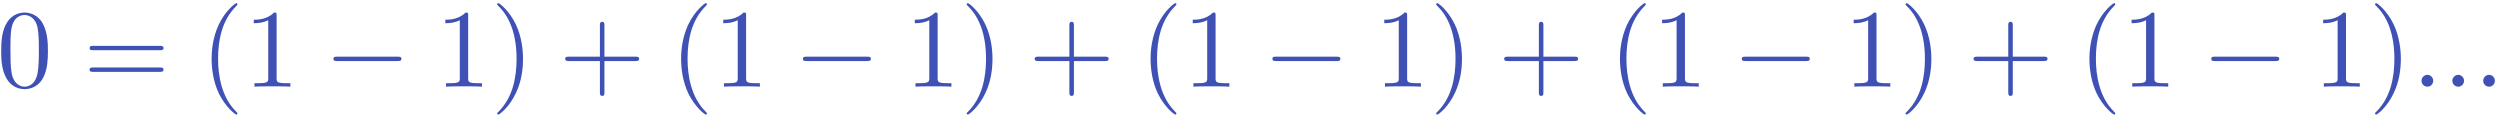 <?xml version="1.0" encoding="UTF-8"?>
<svg xmlns="http://www.w3.org/2000/svg" xmlns:xlink="http://www.w3.org/1999/xlink" width="224pt" height="11pt" viewBox="0 0 224 11" version="1.1">
<defs>
<g>
<symbol overflow="visible" id="glyph0-0">
<path style="stroke:none;" d="M 4.578 -3.188 C 4.578 -3.984 4.531 -4.781 4.188 -5.516 C 3.734 -6.484 2.906 -6.641 2.5 -6.641 C 1.891 -6.641 1.172 -6.375 0.75 -5.453 C 0.438 -4.766 0.391 -3.984 0.391 -3.188 C 0.391 -2.438 0.422 -1.547 0.844 -0.781 C 1.266 0.016 2 0.219 2.484 0.219 C 3.016 0.219 3.781 0.016 4.219 -0.938 C 4.531 -1.625 4.578 -2.406 4.578 -3.188 Z M 2.484 0 C 2.094 0 1.5 -0.25 1.328 -1.203 C 1.219 -1.797 1.219 -2.719 1.219 -3.312 C 1.219 -3.953 1.219 -4.609 1.297 -5.141 C 1.484 -6.328 2.234 -6.422 2.484 -6.422 C 2.812 -6.422 3.469 -6.234 3.656 -5.25 C 3.766 -4.688 3.766 -3.938 3.766 -3.312 C 3.766 -2.562 3.766 -1.891 3.656 -1.25 C 3.5 -0.297 2.938 0 2.484 0 Z M 2.484 0 "/>
</symbol>
<symbol overflow="visible" id="glyph0-1">
<path style="stroke:none;" d="M 6.844 -3.266 C 7 -3.266 7.188 -3.266 7.188 -3.453 C 7.188 -3.656 7 -3.656 6.859 -3.656 L 0.891 -3.656 C 0.75 -3.656 0.562 -3.656 0.562 -3.453 C 0.562 -3.266 0.75 -3.266 0.891 -3.266 Z M 6.859 -1.328 C 7 -1.328 7.188 -1.328 7.188 -1.531 C 7.188 -1.719 7 -1.719 6.844 -1.719 L 0.891 -1.719 C 0.75 -1.719 0.562 -1.719 0.562 -1.531 C 0.562 -1.328 0.75 -1.328 0.891 -1.328 Z M 6.859 -1.328 "/>
</symbol>
<symbol overflow="visible" id="glyph0-2">
<path style="stroke:none;" d="M 3.297 2.391 C 3.297 2.359 3.297 2.344 3.125 2.172 C 1.891 0.922 1.562 -0.969 1.562 -2.5 C 1.562 -4.234 1.938 -5.969 3.172 -7.203 C 3.297 -7.328 3.297 -7.344 3.297 -7.375 C 3.297 -7.453 3.266 -7.484 3.203 -7.484 C 3.094 -7.484 2.203 -6.797 1.609 -5.531 C 1.109 -4.438 0.984 -3.328 0.984 -2.5 C 0.984 -1.719 1.094 -0.516 1.641 0.625 C 2.25 1.844 3.094 2.5 3.203 2.5 C 3.266 2.5 3.297 2.469 3.297 2.391 Z M 3.297 2.391 "/>
</symbol>
<symbol overflow="visible" id="glyph0-3">
<path style="stroke:none;" d="M 2.938 -6.375 C 2.938 -6.625 2.938 -6.641 2.703 -6.641 C 2.078 -6 1.203 -6 0.891 -6 L 0.891 -5.688 C 1.094 -5.688 1.672 -5.688 2.188 -5.953 L 2.188 -0.781 C 2.188 -0.422 2.156 -0.312 1.266 -0.312 L 0.953 -0.312 L 0.953 0 C 1.297 -0.031 2.156 -0.031 2.562 -0.031 C 2.953 -0.031 3.828 -0.031 4.172 0 L 4.172 -0.312 L 3.859 -0.312 C 2.953 -0.312 2.938 -0.422 2.938 -0.781 Z M 2.938 -6.375 "/>
</symbol>
<symbol overflow="visible" id="glyph0-4">
<path style="stroke:none;" d="M 2.875 -2.5 C 2.875 -3.266 2.766 -4.469 2.219 -5.609 C 1.625 -6.828 0.766 -7.484 0.672 -7.484 C 0.609 -7.484 0.562 -7.438 0.562 -7.375 C 0.562 -7.344 0.562 -7.328 0.75 -7.141 C 1.734 -6.156 2.297 -4.578 2.297 -2.5 C 2.297 -0.781 1.938 0.969 0.703 2.219 C 0.562 2.344 0.562 2.359 0.562 2.391 C 0.562 2.453 0.609 2.5 0.672 2.5 C 0.766 2.5 1.672 1.812 2.25 0.547 C 2.766 -0.547 2.875 -1.656 2.875 -2.5 Z M 2.875 -2.5 "/>
</symbol>
<symbol overflow="visible" id="glyph0-5">
<path style="stroke:none;" d="M 4.078 -2.297 L 6.859 -2.297 C 7 -2.297 7.188 -2.297 7.188 -2.5 C 7.188 -2.688 7 -2.688 6.859 -2.688 L 4.078 -2.688 L 4.078 -5.484 C 4.078 -5.625 4.078 -5.812 3.875 -5.812 C 3.672 -5.812 3.672 -5.625 3.672 -5.484 L 3.672 -2.688 L 0.891 -2.688 C 0.75 -2.688 0.562 -2.688 0.562 -2.5 C 0.562 -2.297 0.75 -2.297 0.891 -2.297 L 3.672 -2.297 L 3.672 0.5 C 3.672 0.641 3.672 0.828 3.875 0.828 C 4.078 0.828 4.078 0.641 4.078 0.5 Z M 4.078 -2.297 "/>
</symbol>
<symbol overflow="visible" id="glyph1-0">
<path style="stroke:none;" d="M 6.562 -2.297 C 6.734 -2.297 6.922 -2.297 6.922 -2.5 C 6.922 -2.688 6.734 -2.688 6.562 -2.688 L 1.172 -2.688 C 1 -2.688 0.828 -2.688 0.828 -2.5 C 0.828 -2.297 1 -2.297 1.172 -2.297 Z M 6.562 -2.297 "/>
</symbol>
<symbol overflow="visible" id="glyph2-0">
<path style="stroke:none;" d="M 1.906 -0.531 C 1.906 -0.812 1.672 -1.062 1.391 -1.062 C 1.094 -1.062 0.859 -0.812 0.859 -0.531 C 0.859 -0.234 1.094 0 1.391 0 C 1.672 0 1.906 -0.234 1.906 -0.531 Z M 1.906 -0.531 "/>
</symbol>
</g>
</defs>
<g id="surface1">
<g style="fill:#3f51b5;fill-opacity:1;">
  <use xlink:href="#glyph0-0" x="-0.284" y="7.766"/>
</g>
<g style="fill:#3f51b5;fill-opacity:1;">
  <use xlink:href="#glyph0-1" x="7.465" y="7.766"/>
</g>
<g style="fill:#3f51b5;fill-opacity:1;">
  <use xlink:href="#glyph0-2" x="17.977" y="7.766"/>
</g>
<g style="fill:#3f51b5;fill-opacity:1;">
  <use xlink:href="#glyph0-3" x="21.847" y="7.766"/>
</g>
<g style="fill:#3f51b5;fill-opacity:1;">
  <use xlink:href="#glyph1-0" x="29.047" y="7.766"/>
</g>
<g style="fill:#3f51b5;fill-opacity:1;">
  <use xlink:href="#glyph0-3" x="39.01" y="7.766"/>
</g>
<g style="fill:#3f51b5;fill-opacity:1;">
  <use xlink:href="#glyph0-4" x="43.987" y="7.766"/>
</g>
<g style="fill:#3f51b5;fill-opacity:1;">
  <use xlink:href="#glyph0-5" x="50.08" y="7.766"/>
</g>
<g style="fill:#3f51b5;fill-opacity:1;">
  <use xlink:href="#glyph0-2" x="60.043" y="7.766"/>
</g>
<g style="fill:#3f51b5;fill-opacity:1;">
  <use xlink:href="#glyph0-3" x="63.913" y="7.766"/>
</g>
<g style="fill:#3f51b5;fill-opacity:1;">
  <use xlink:href="#glyph1-0" x="71.113" y="7.766"/>
</g>
<g style="fill:#3f51b5;fill-opacity:1;">
  <use xlink:href="#glyph0-3" x="81.075" y="7.766"/>
</g>
<g style="fill:#3f51b5;fill-opacity:1;">
  <use xlink:href="#glyph0-4" x="86.052" y="7.766"/>
</g>
<g style="fill:#3f51b5;fill-opacity:1;">
  <use xlink:href="#glyph0-5" x="92.145" y="7.766"/>
</g>
<g style="fill:#3f51b5;fill-opacity:1;">
  <use xlink:href="#glyph0-2" x="102.108" y="7.766"/>
</g>
<g style="fill:#3f51b5;fill-opacity:1;">
  <use xlink:href="#glyph0-3" x="105.978" y="7.766"/>
</g>
<g style="fill:#3f51b5;fill-opacity:1;">
  <use xlink:href="#glyph1-0" x="113.178" y="7.766"/>
</g>
<g style="fill:#3f51b5;fill-opacity:1;">
  <use xlink:href="#glyph0-3" x="123.141" y="7.766"/>
</g>
<g style="fill:#3f51b5;fill-opacity:1;">
  <use xlink:href="#glyph0-4" x="128.118" y="7.766"/>
</g>
<g style="fill:#3f51b5;fill-opacity:1;">
  <use xlink:href="#glyph0-5" x="134.211" y="7.766"/>
</g>
<g style="fill:#3f51b5;fill-opacity:1;">
  <use xlink:href="#glyph0-2" x="144.165" y="7.766"/>
</g>
<g style="fill:#3f51b5;fill-opacity:1;">
  <use xlink:href="#glyph0-3" x="148.035" y="7.766"/>
</g>
<g style="fill:#3f51b5;fill-opacity:1;">
  <use xlink:href="#glyph1-0" x="155.235" y="7.766"/>
</g>
<g style="fill:#3f51b5;fill-opacity:1;">
  <use xlink:href="#glyph0-3" x="165.198" y="7.766"/>
</g>
<g style="fill:#3f51b5;fill-opacity:1;">
  <use xlink:href="#glyph0-4" x="170.175" y="7.766"/>
</g>
<g style="fill:#3f51b5;fill-opacity:1;">
  <use xlink:href="#glyph0-5" x="176.268" y="7.766"/>
</g>
<g style="fill:#3f51b5;fill-opacity:1;">
  <use xlink:href="#glyph0-2" x="186.23" y="7.766"/>
</g>
<g style="fill:#3f51b5;fill-opacity:1;">
  <use xlink:href="#glyph0-3" x="190.1" y="7.766"/>
</g>
<g style="fill:#3f51b5;fill-opacity:1;">
  <use xlink:href="#glyph1-0" x="197.3" y="7.766"/>
</g>
<g style="fill:#3f51b5;fill-opacity:1;">
  <use xlink:href="#glyph0-3" x="207.263" y="7.766"/>
</g>
<g style="fill:#3f51b5;fill-opacity:1;">
  <use xlink:href="#glyph0-4" x="212.24" y="7.766"/>
</g>
<g style="fill:#3f51b5;fill-opacity:1;">
  <use xlink:href="#glyph2-0" x="216.11" y="7.766"/>
</g>
<g style="fill:#3f51b5;fill-opacity:1;">
  <use xlink:href="#glyph2-0" x="218.873" y="7.766"/>
</g>
<g style="fill:#3f51b5;fill-opacity:1;">
  <use xlink:href="#glyph2-0" x="221.636" y="7.766"/>
</g>
</g>
</svg>
